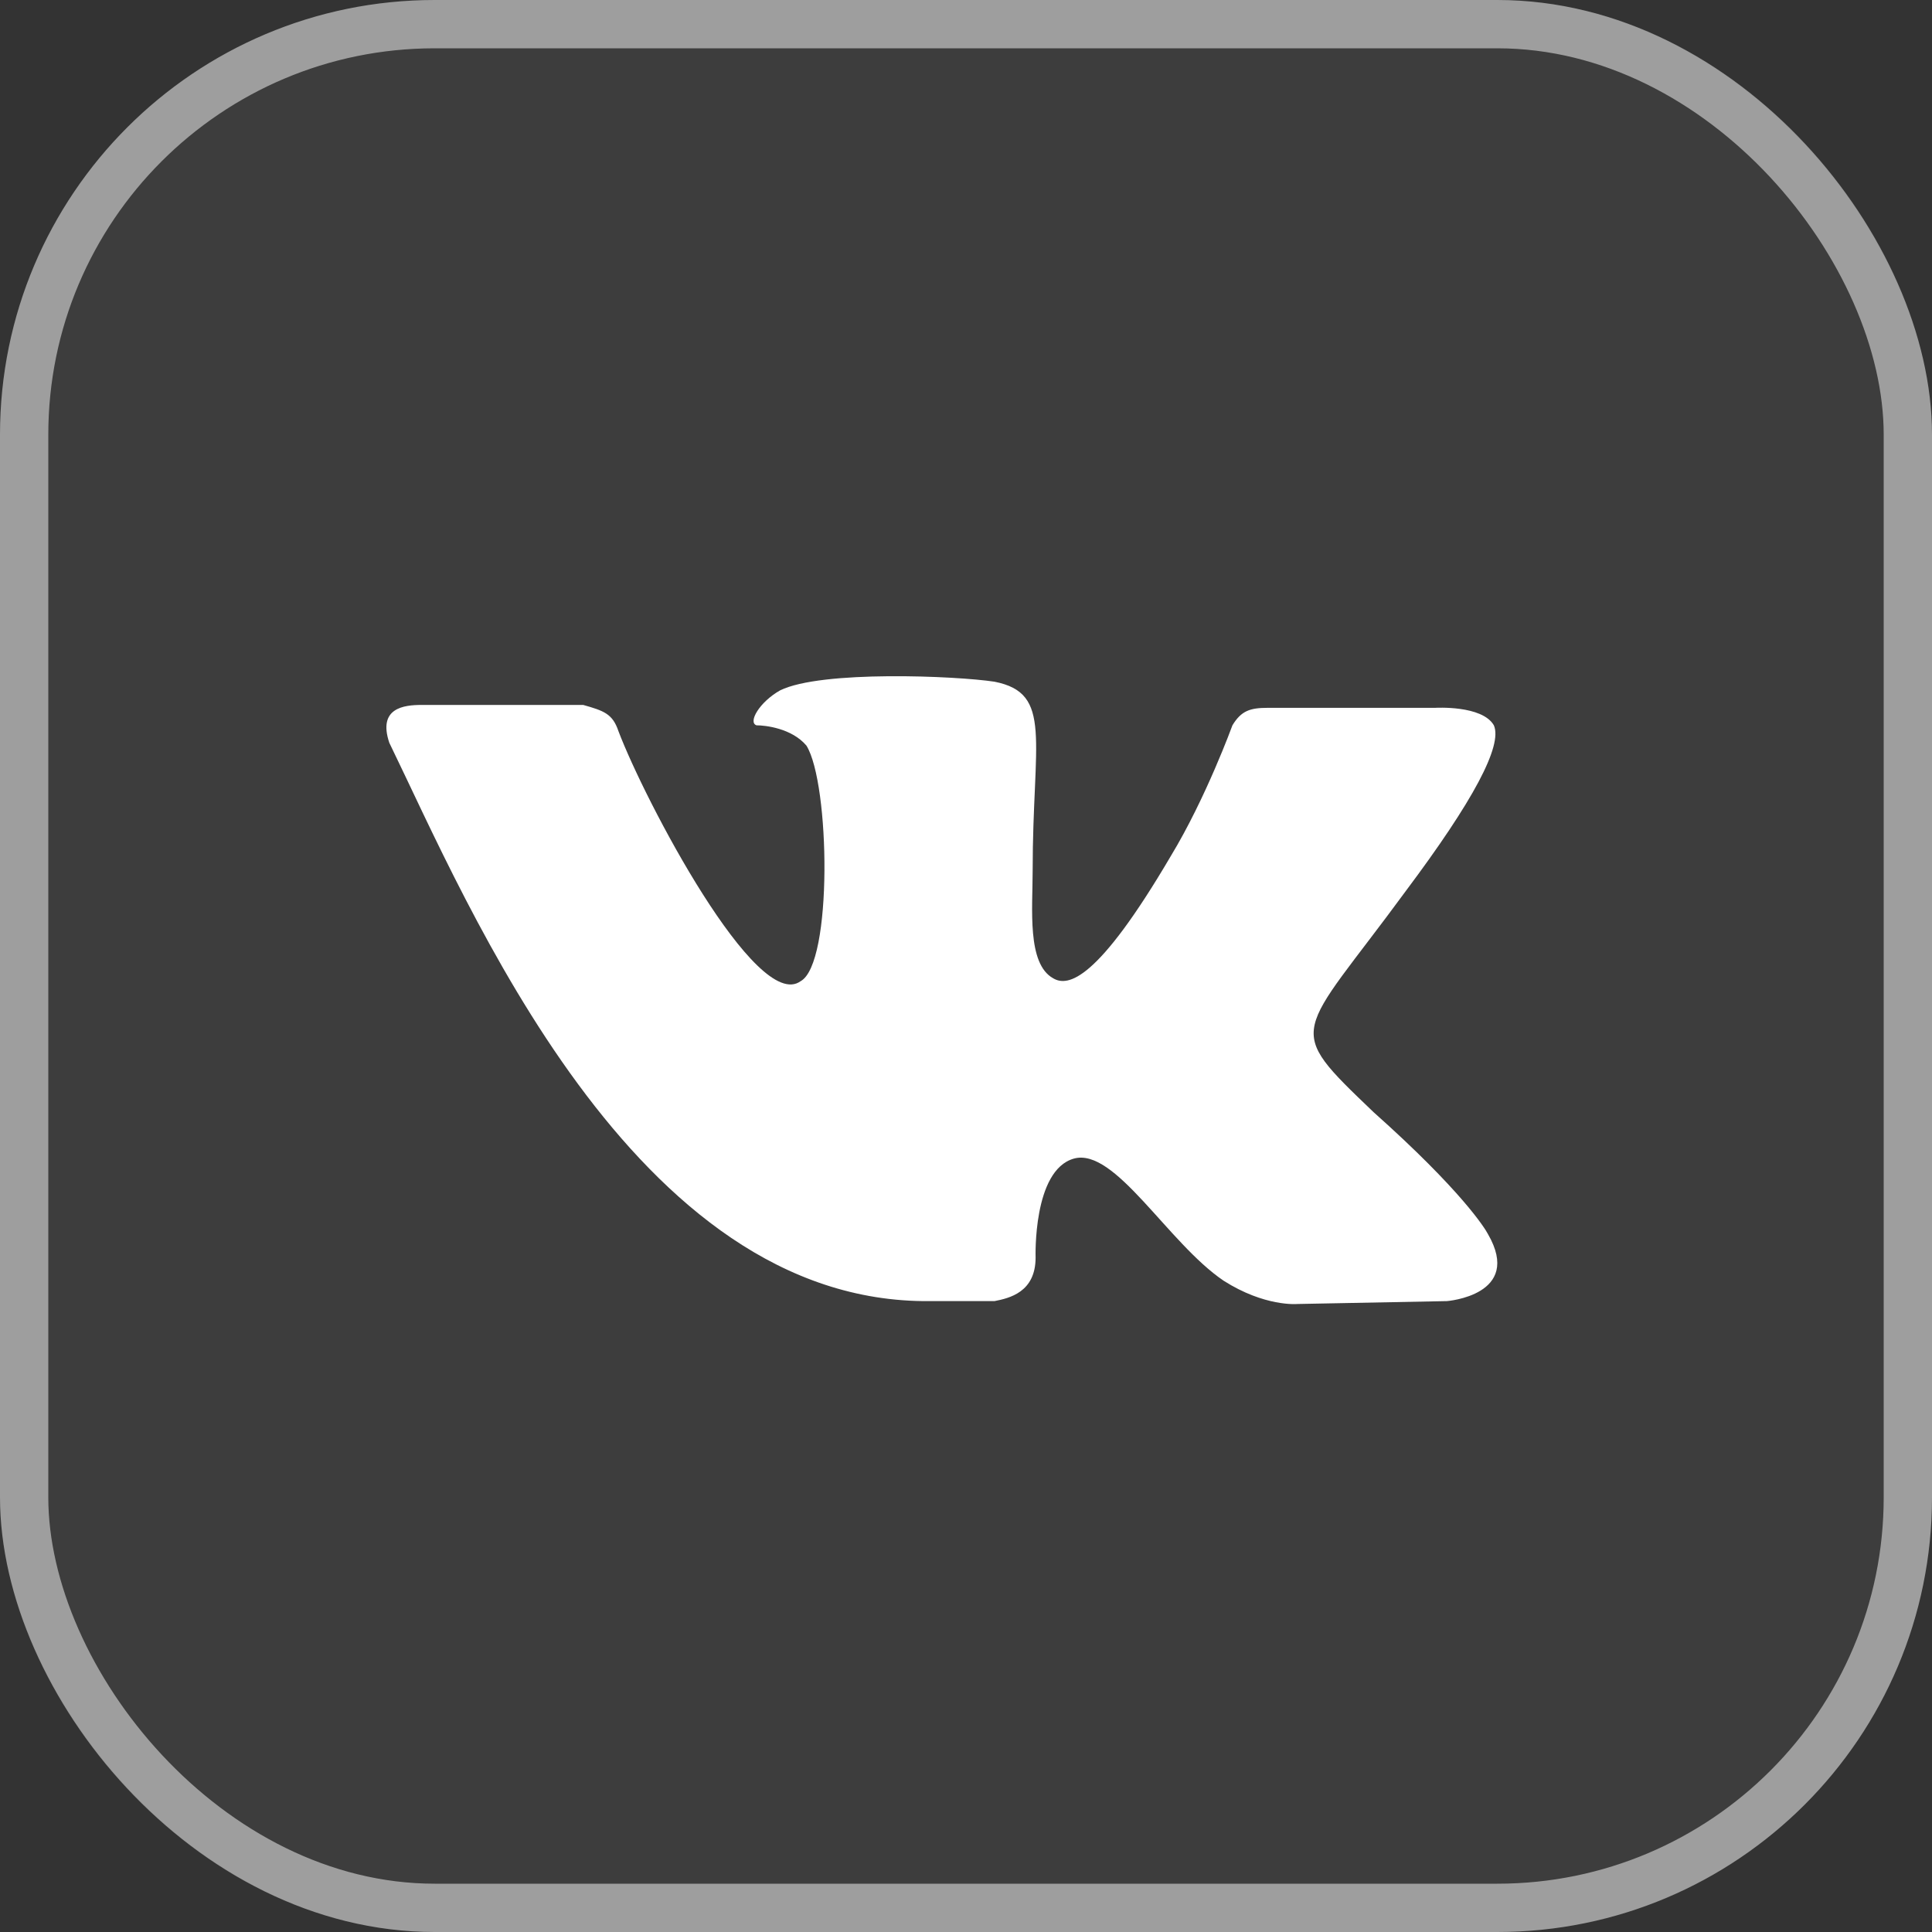 <?xml version="1.0" encoding="UTF-8"?> <svg xmlns="http://www.w3.org/2000/svg" width="40" height="40" viewBox="0 0 40 40" fill="none"><rect x="0" y="0" width="40" height="40" fill="#333333" stroke="none"/> <rect width="40" height="40" rx="9" fill="white" fill-opacity="0.05"></rect> <rect x="0.5" y="0.5" width="39" height="39" rx="8.5" stroke="white" stroke-opacity="0.5"></rect> <path d="M20.59 26.938C20.894 26.878 21.441 26.757 21.441 26.035C21.441 26.035 21.38 24.228 22.232 23.988C23.083 23.747 24.178 25.734 25.334 26.516C26.185 27.058 26.854 26.998 26.854 26.998L29.956 26.938C29.956 26.938 31.537 26.817 30.808 25.553C30.747 25.433 30.26 24.65 28.436 23.024C26.55 21.218 26.854 21.519 29.105 18.448C30.503 16.582 31.112 15.438 30.929 15.017C30.686 14.595 29.713 14.655 29.713 14.655H26.246C25.881 14.655 25.698 14.716 25.516 15.017C25.516 15.017 24.969 16.522 24.239 17.726C22.718 20.315 22.11 20.435 21.806 20.255C21.259 19.954 21.38 18.81 21.38 18.027C21.38 15.318 21.806 14.354 20.59 14.114C19.799 13.993 17.001 13.873 16.15 14.294C15.724 14.535 15.48 14.956 15.663 15.017C15.845 15.017 16.393 15.077 16.697 15.438C17.183 16.221 17.244 19.954 16.575 20.315C15.663 20.977 13.352 16.582 12.804 15.137C12.683 14.776 12.5 14.716 12.075 14.595H8.729C8.364 14.595 7.817 14.655 8.06 15.378C9.702 18.75 13.108 26.998 19.252 26.938H20.59Z" fill="white"></path> </svg> 